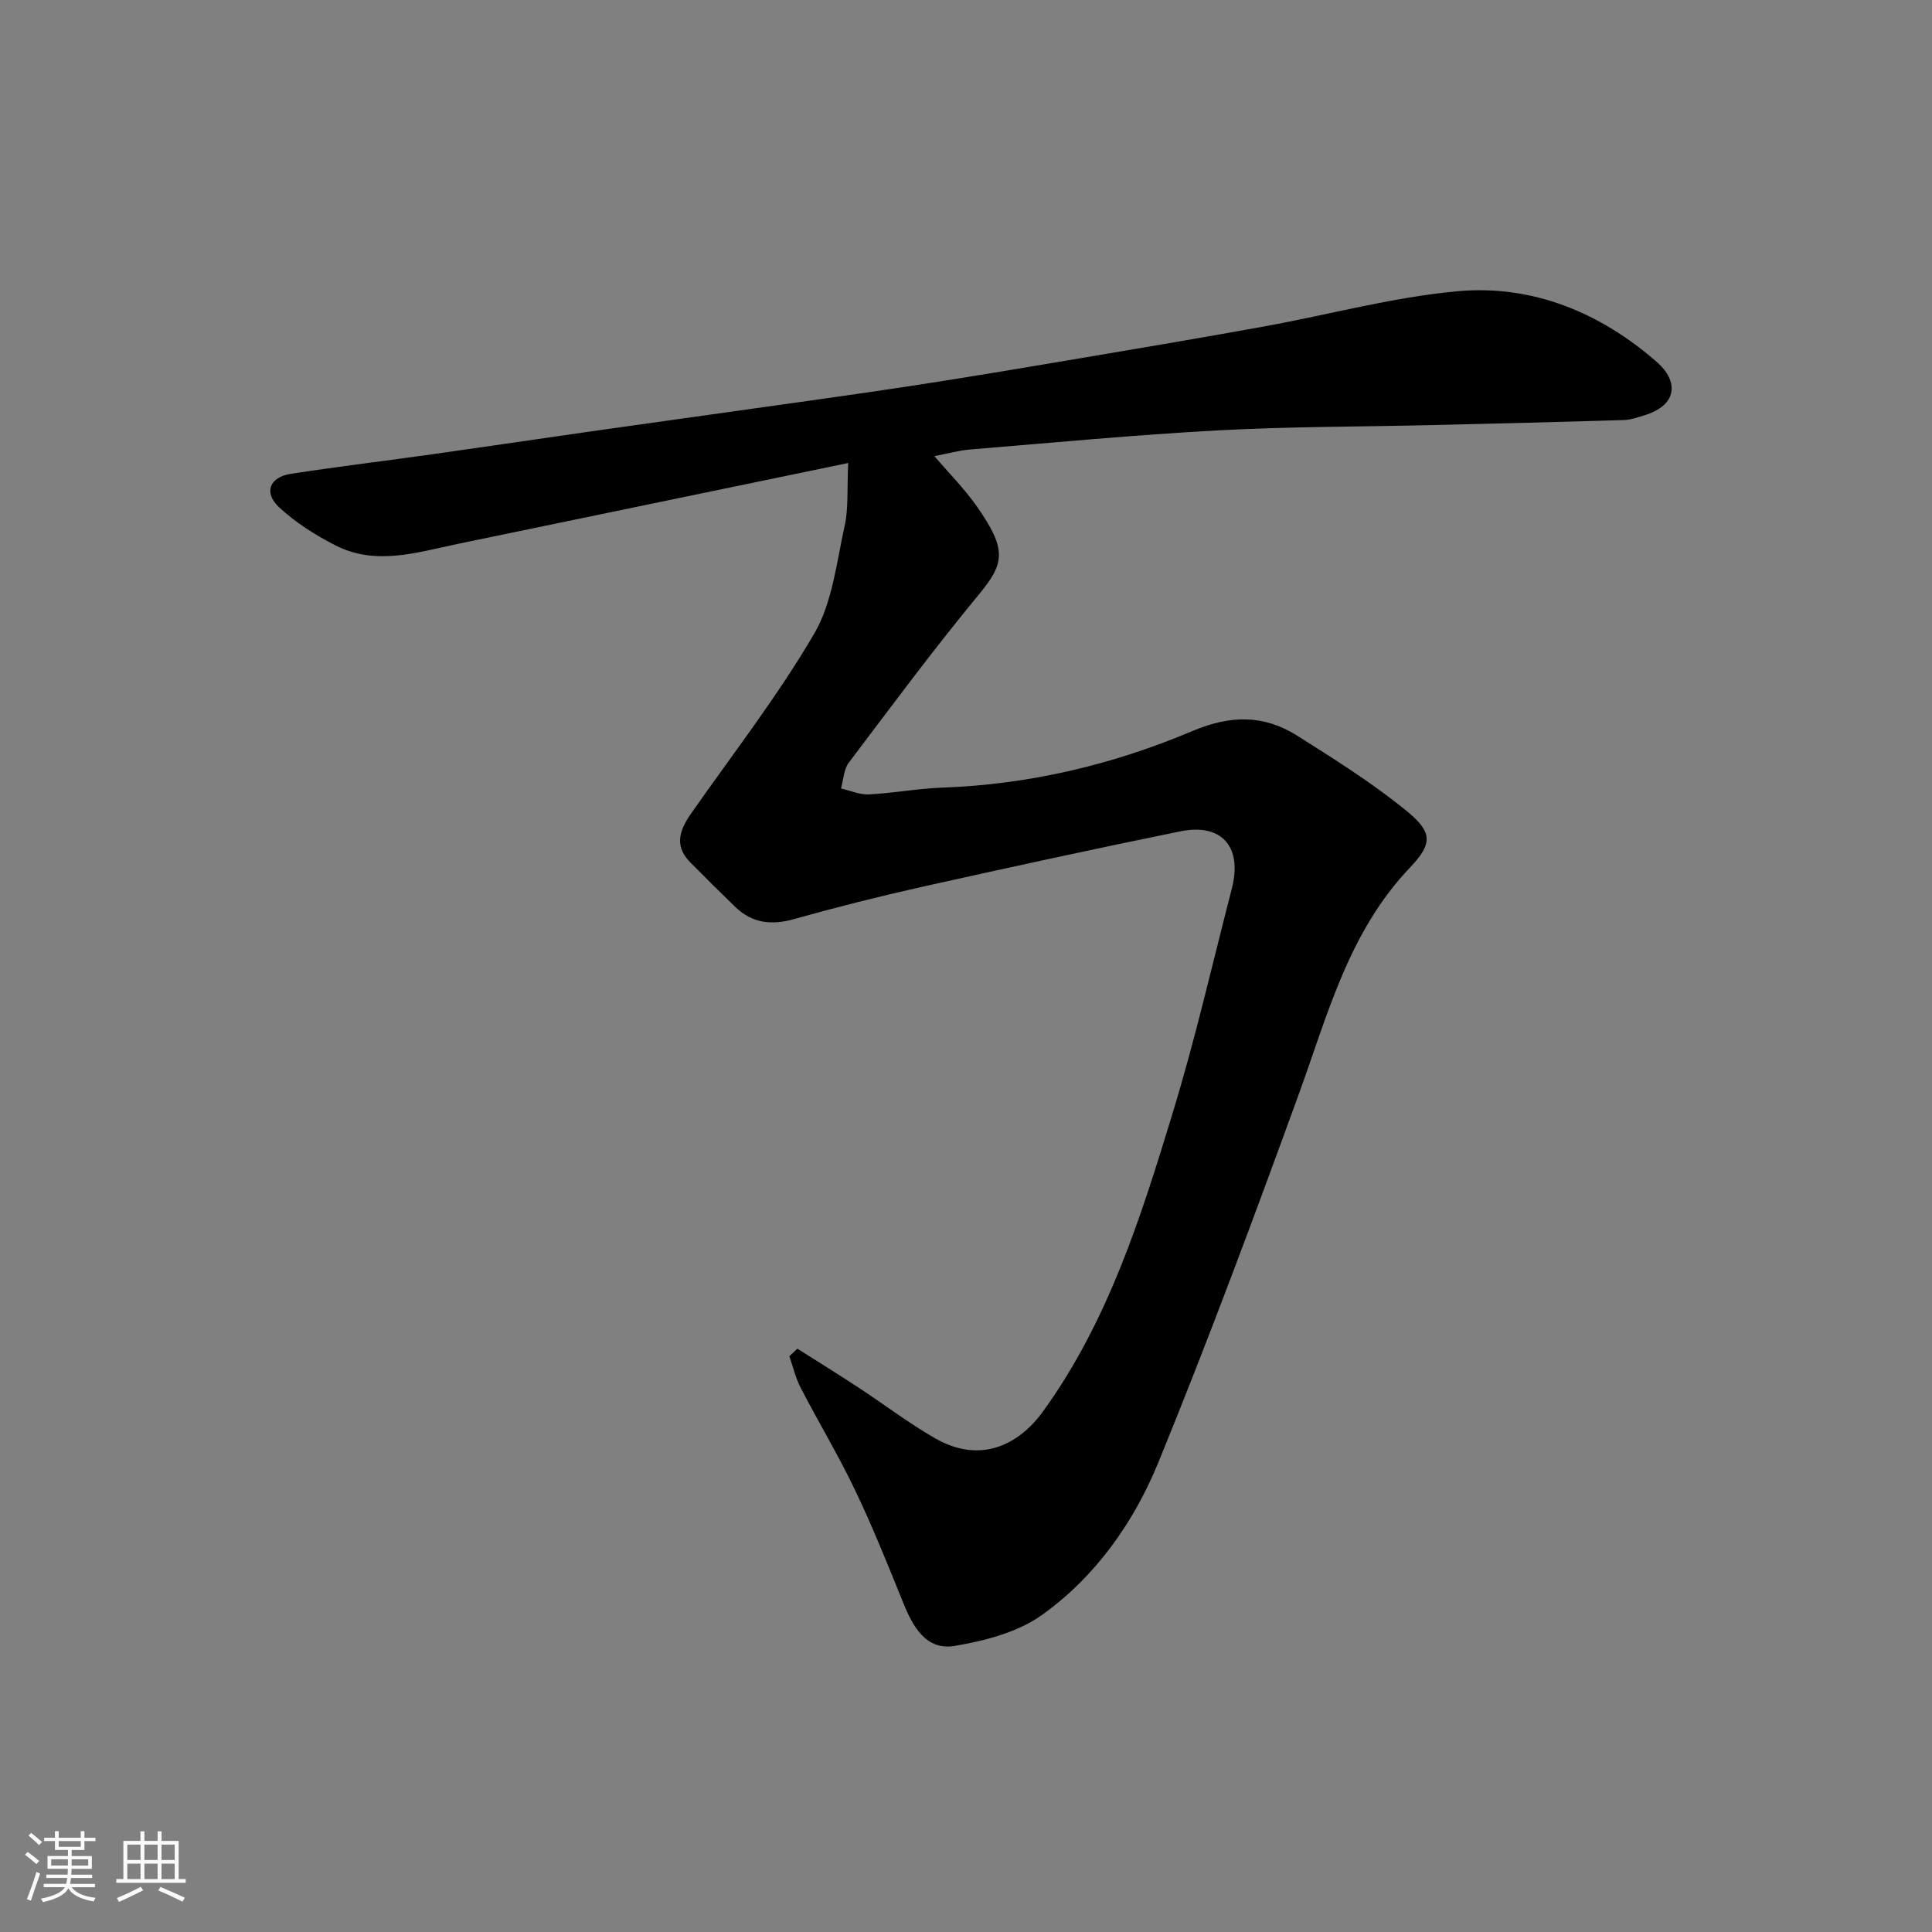 <svg enable-background="new 0 0 400 400" viewBox="0 0 400 400" xmlns="http://www.w3.org/2000/svg"><rect x="0" y="0" width="400" height="400" fill="#808080" stroke="none"/><path d="m5.17 384 .55-.58c.85.61 1.65 1.24 2.4 1.87l-.59.64c-.83-.73-1.62-1.38-2.36-1.93m1.22 9.53-.82-.34c.71-1.76 1.37-3.64 1.98-5.63.24.13.5.25.76.36-.6 1.67-1.24 3.54-1.92 5.61m-.5-13.5.57-.54c.56.44 1.31 1.06 2.26 1.87l-.64.64c-.68-.66-1.41-1.32-2.19-1.97m3.25.46h2.24v-1.36h.77v1.36h4.57v-1.36h.76v1.36h2.28v.69h-2.28v1.84h-2.64v1.26h4.18v2.64h-4.21c0 .45-.02.86-.05 1.21h4.32v.69h-4.38c-.04.34-.1.75-.19 1.22h5.15v.69h-4.82c.87 1.19 2.51 1.92 4.93 2.19-.17.31-.3.57-.37.76-2.77-.49-4.52-1.41-5.26-2.76-.56 1.26-2.3 2.23-5.24 2.9-.12-.24-.26-.48-.43-.72 2.73-.55 4.38-1.34 4.96-2.38h-4.38v-.69h4.65c.1-.38.17-.79.21-1.22h-4.32v-.69h4.4c.03-.34.05-.75.05-1.21h-4.2v-2.64h4.23v-1.26h-2.69v-1.84h-2.24zm1.46 4.46v1.29h3.45c.01-.4.02-.57.01-.53v-.32-.45h-3.46zm1.55-2.59h4.57v-1.19h-4.57zm6.11 2.59h-3.42v.77c-.01.19-.01.37-.02.53h3.44z" fill="#fafafa"/><path d="m32.63 379.16h.82v1.98h3.54v7.89h1.46v.78h-14.37v-.78h1.46v-7.89h3.54v-1.98h.82v1.98h2.73zm-3.49 11.48.5.73c-1.61.82-3.28 1.63-5 2.41-.13-.27-.28-.55-.44-.82 1.75-.72 3.4-1.49 4.94-2.32m-2.78-5.55h2.73v-3.18h-2.73zm0 3.95h2.73v-3.2h-2.73zm3.54-3.95h2.73v-3.18h-2.73zm0 3.95h2.73v-3.2h-2.73zm7.89 4.68c-1.84-.92-3.51-1.7-5.02-2.32l.45-.73c1.89.8 3.57 1.55 5.04 2.23zm-1.62-11.81h-2.73v3.18h2.73zm-2.73 7.13h2.73v-3.2h-2.73z" fill="#fafafa"/><path d="m175.61 95.86c-27.24 5.64-53.99 11.19-80.75 16.73-8.47 1.75-17.03 4.61-25.44.31-4.16-2.13-8.27-4.73-11.66-7.9-3.23-3.03-1.95-6.22 2.47-6.9 9.86-1.52 19.77-2.71 29.64-4.1 10.85-1.53 21.68-3.14 32.52-4.69 10.2-1.45 20.41-2.86 30.61-4.3 12.14-1.72 24.3-3.37 36.42-5.23 11.78-1.81 23.53-3.8 35.27-5.78 12.39-2.09 24.78-4.19 37.14-6.43 13.31-2.42 26.5-6.04 39.91-7.27 15.6-1.43 29.68 4.47 41.37 14.72 4.31 3.78 4.41 8.82-2.7 10.98-1.39.42-2.82.93-4.25.97-13.26.4-26.53.72-39.79 1.04-14.76.35-29.55.3-44.29 1.1-17.09.92-34.14 2.55-51.2 3.95-2.4.2-4.76.87-7.42 1.38 2.98 3.49 6.22 6.74 8.81 10.44 6.17 8.84 5.79 11.67.48 18.1-9.37 11.34-18.15 23.18-27.02 34.93-1.05 1.39-1.1 3.54-1.61 5.34 1.93.43 3.89 1.32 5.8 1.22 5.07-.26 10.12-1.22 15.19-1.4 18.01-.65 35.31-4.75 51.77-11.72 7.84-3.31 14.74-3.41 21.65.94 7.58 4.78 15.22 9.59 22.19 15.19 5.79 4.64 6.16 6.94 1.19 12.15-12.7 13.34-17.02 30.44-23.03 46.96-9.28 25.53-18.76 51.01-29.04 76.15-5.09 12.46-13.03 23.7-24.11 31.62-5.02 3.59-11.81 5.35-18.06 6.41-5.92 1-8.66-3.95-10.68-8.96-3.17-7.85-6.33-15.71-9.98-23.34-3.44-7.2-7.58-14.08-11.25-21.17-1.05-2.03-1.57-4.33-2.33-6.51.55-.52 1.11-1.04 1.66-1.56 4.21 2.67 8.45 5.29 12.61 8.02 5.32 3.49 10.4 7.38 15.91 10.54 9.15 5.25 17.15 1.61 22.36-5.6 13.51-18.7 20.3-40.35 26.89-61.99 4.64-15.24 8.2-30.81 12.18-46.24 2.22-8.62-2.08-13.59-10.66-11.84-17.87 3.64-35.69 7.52-53.49 11.49-8.86 1.98-17.68 4.2-26.42 6.66-4.68 1.32-8.7.92-12.23-2.49-3.16-3.06-6.29-6.15-9.38-9.29-3.4-3.46-2.08-6.78.29-10.16 8.61-12.3 17.88-24.22 25.43-37.15 3.78-6.47 4.62-14.76 6.3-22.33.81-3.61.47-7.46.73-12.99z" fill="#000001"/></svg>